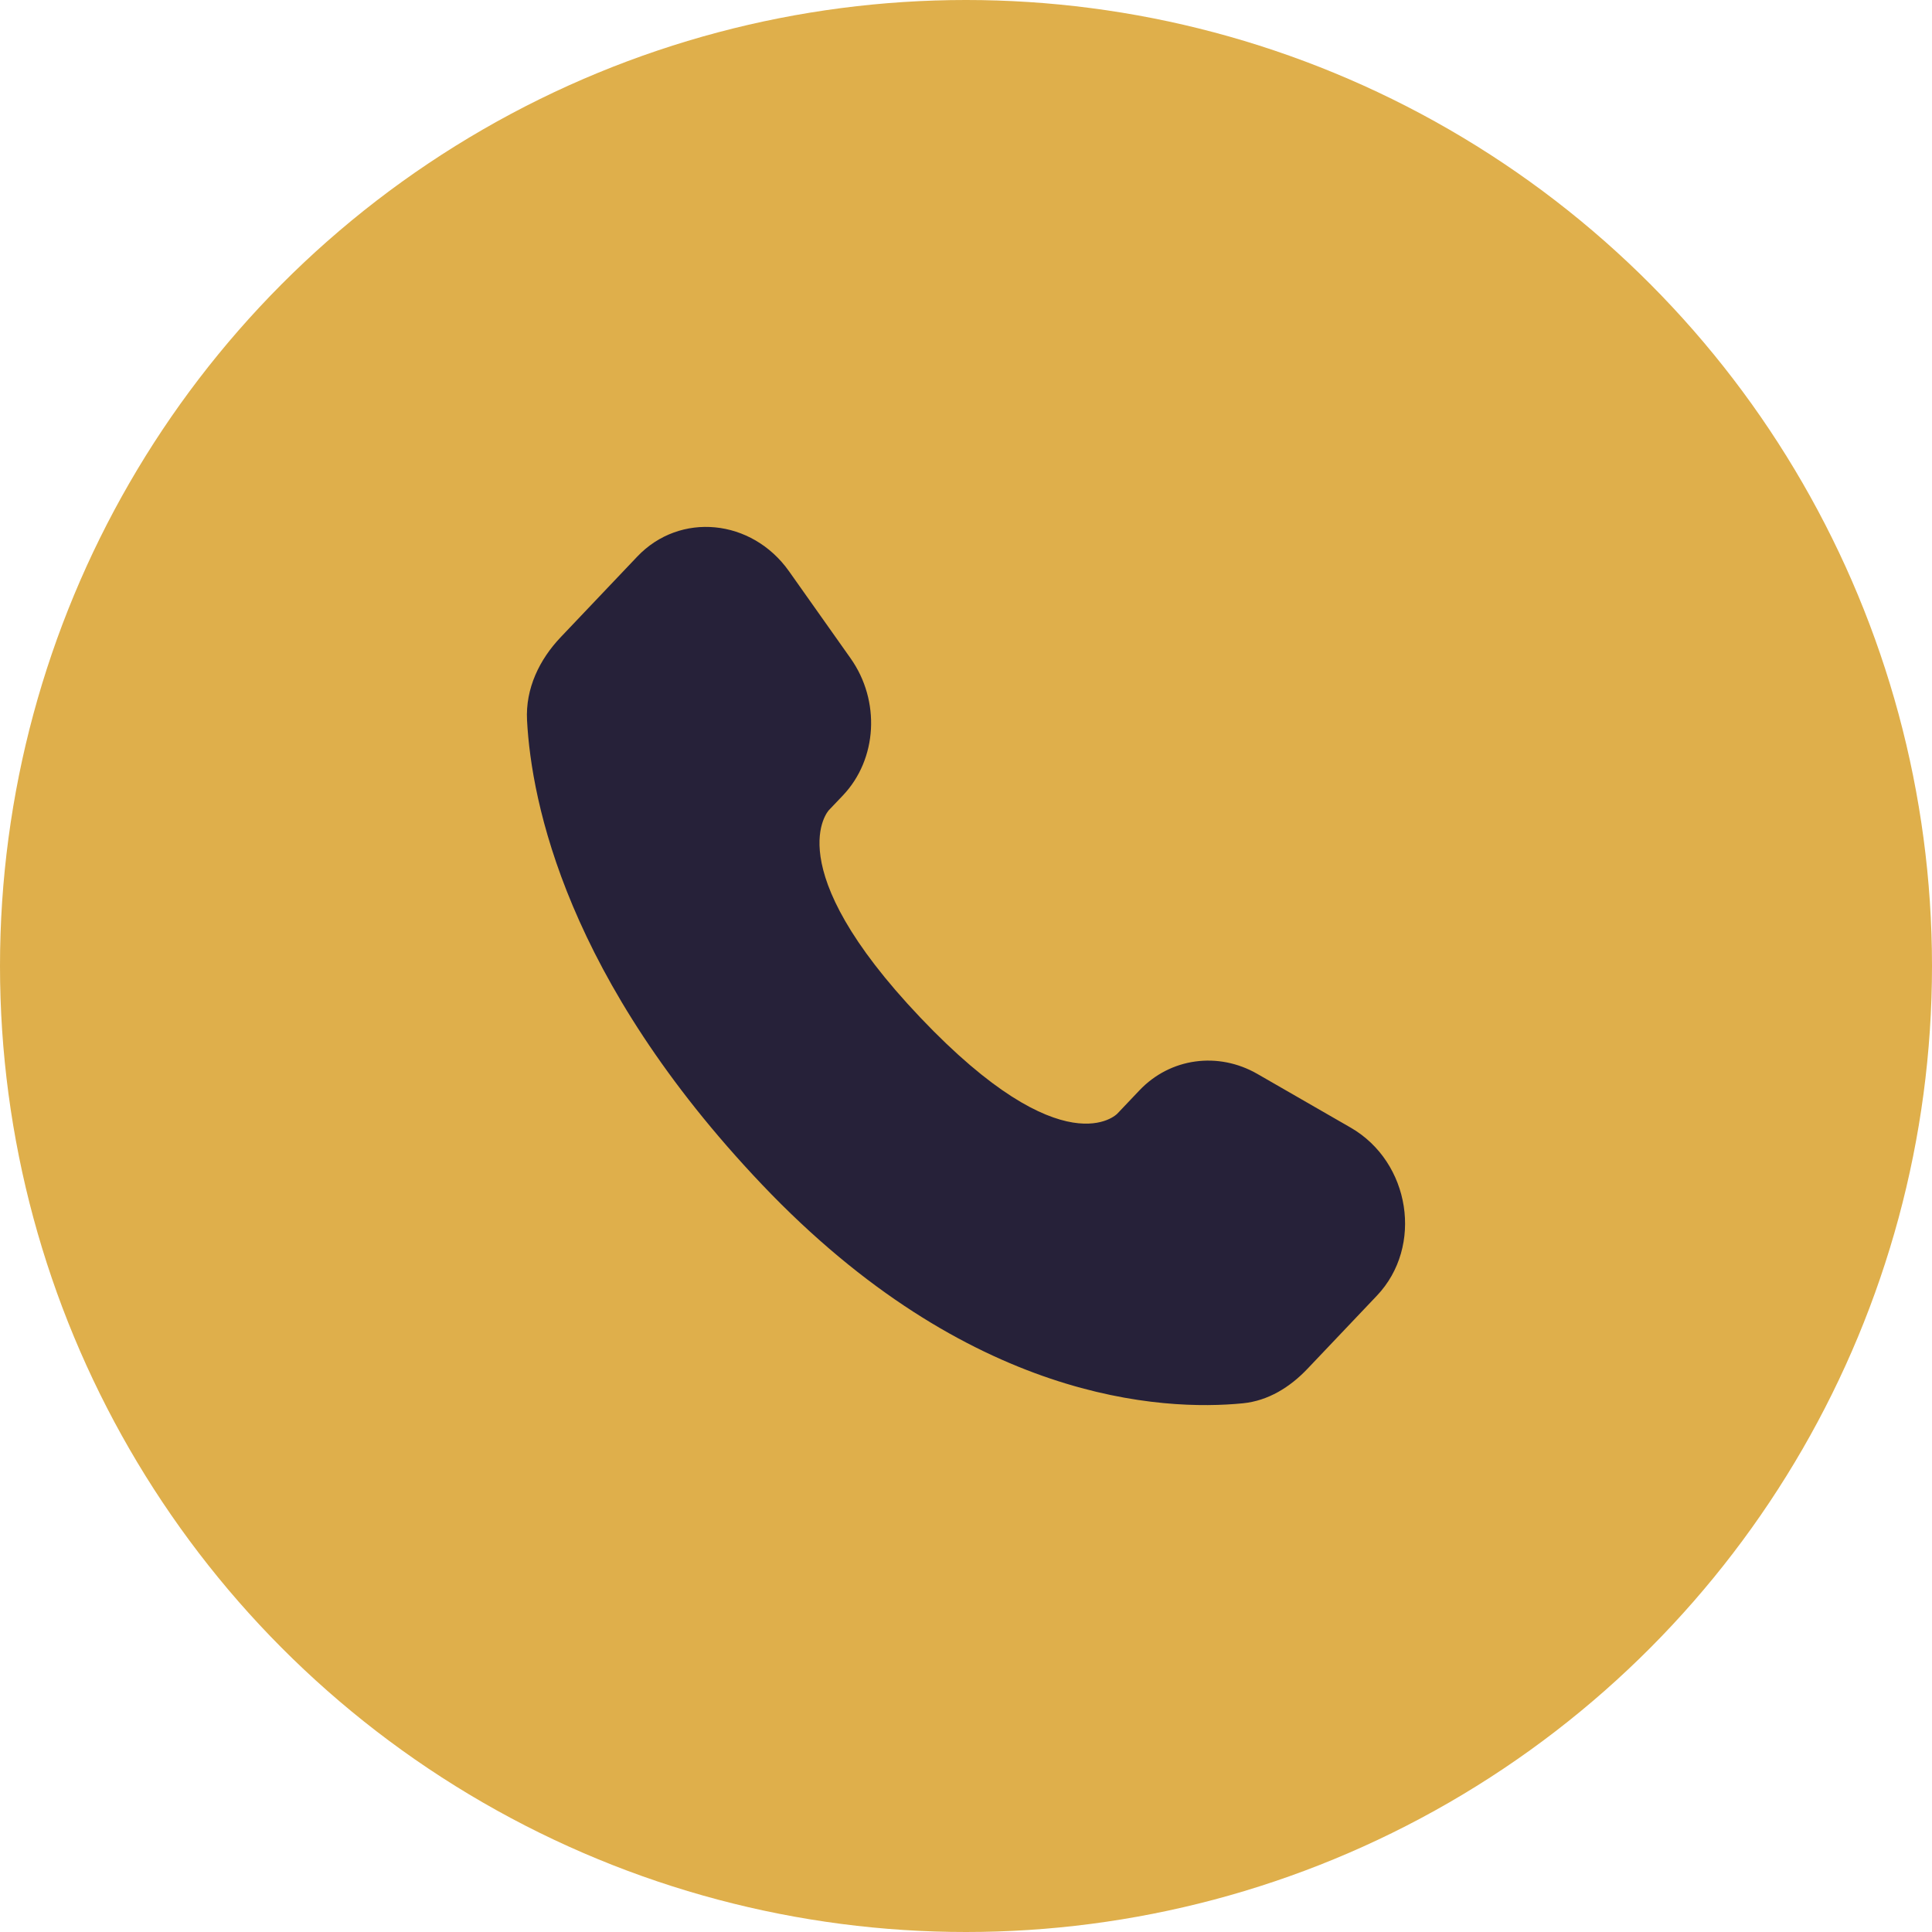 <?xml version="1.0" encoding="UTF-8"?> <svg xmlns="http://www.w3.org/2000/svg" width="44" height="44" viewBox="0 0 44 44" fill="none"><circle cx="22" cy="22" r="22" fill="#DFAF4B"></circle><path d="M25.951 24.831L25.445 25.364C25.445 25.364 24.242 26.63 20.959 23.173C17.676 19.716 18.878 18.45 18.878 18.45L19.197 18.115C19.982 17.288 20.056 15.961 19.371 14.992L17.97 13.011C17.122 11.812 15.484 11.653 14.513 12.676L12.769 14.512C12.287 15.02 11.964 15.677 12.003 16.407C12.103 18.273 12.901 22.288 17.35 26.973C22.069 31.94 26.496 32.138 28.307 31.959C28.88 31.902 29.378 31.594 29.779 31.171L31.357 29.509C32.423 28.388 32.122 26.465 30.759 25.68L28.636 24.458C27.741 23.943 26.651 24.094 25.951 24.831Z" fill="#262139"></path></svg> 